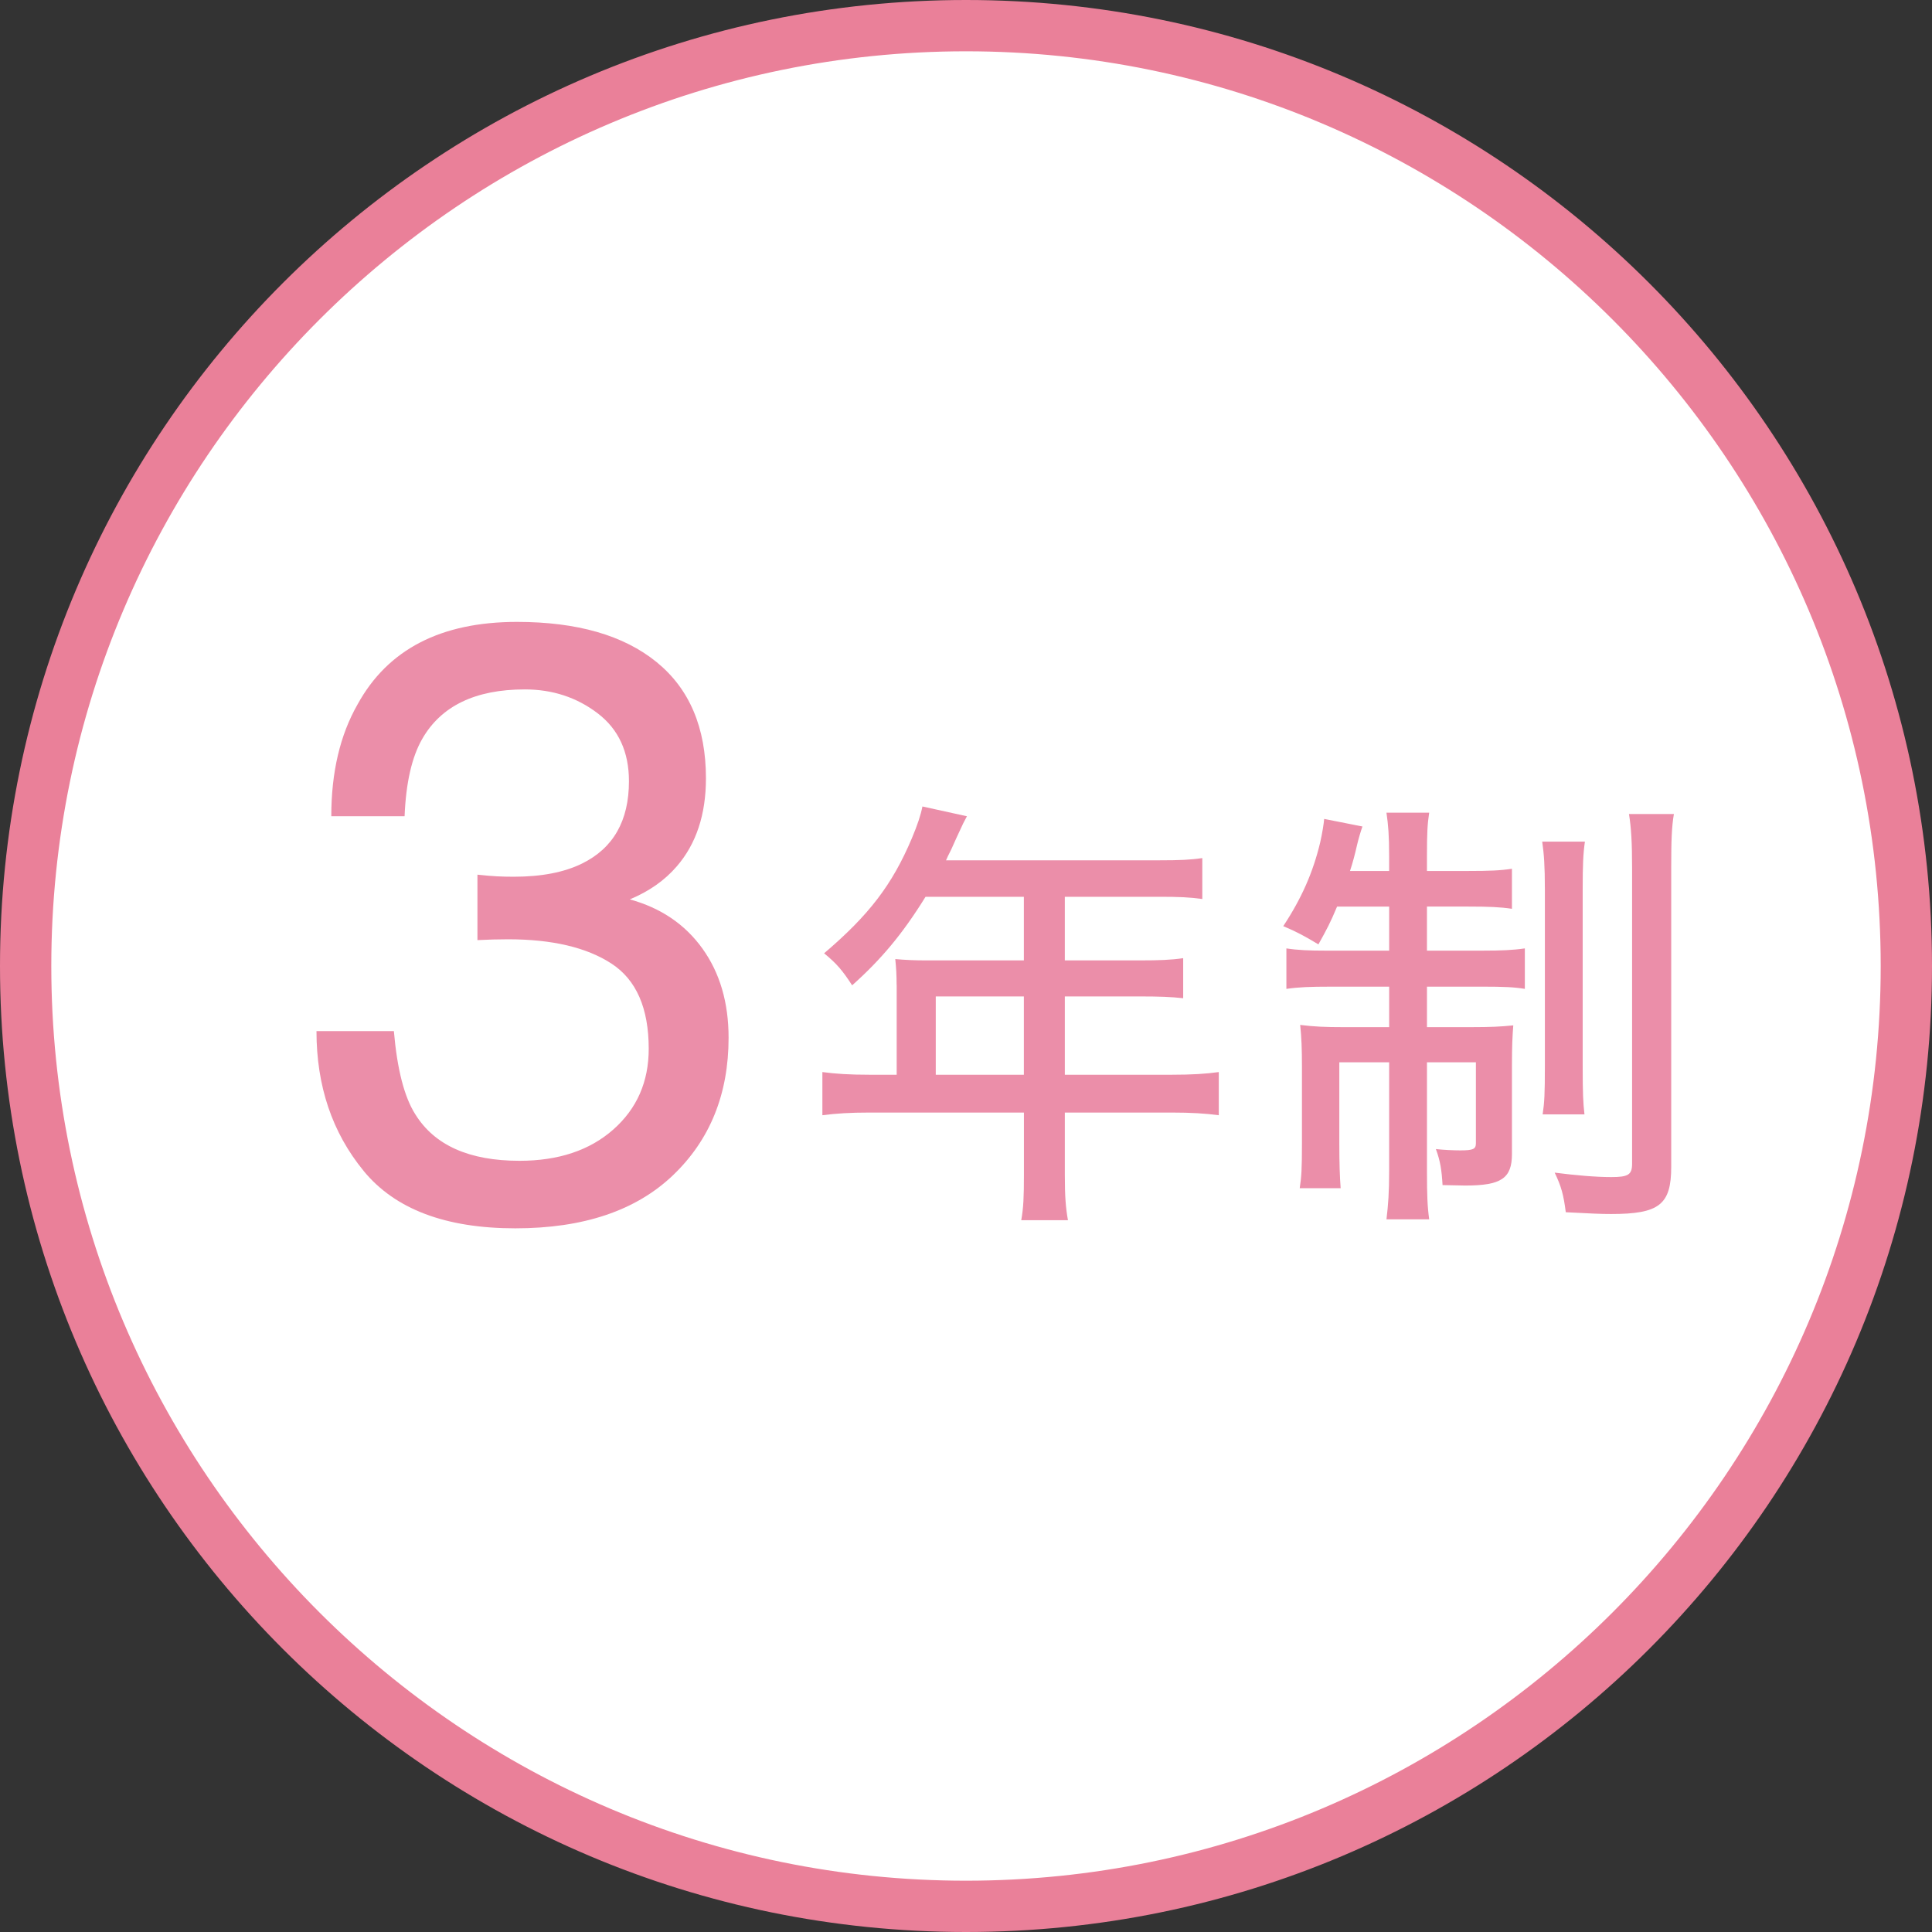 <?xml version="1.0" encoding="UTF-8"?><svg id="_レイヤー_1" xmlns="http://www.w3.org/2000/svg" viewBox="0 0 163 163"><rect x="0" y="0" width="163" height="163" fill="#333333" stroke="none"/><defs><style>.cls-1{fill:#eb8ea9;}.cls-2{fill:#fff;}.cls-3{fill:#ea8099;}</style></defs><path class="cls-2" d="M81.5,160.836C37.754,160.836,2.164,125.246,2.164,81.5S37.754,2.163,81.5,2.163s79.336,35.59,79.336,79.336-35.59,79.336-79.336,79.336Z"/><path class="cls-3" d="M81.5,4.328c42.553,0,77.172,34.619,77.172,77.172s-34.619,77.172-77.172,77.172S4.328,124.053,4.328,81.5,38.947,4.328,81.5,4.328M81.5,0C36.489,0,0,36.489,0,81.5s36.489,81.5,81.5,81.5,81.5-36.489,81.5-81.5S126.511,0,81.5,0h0Z"/><path class="cls-1" d="M30.678,98.785c-2.651-3.23-3.977-7.16-3.977-11.792h6.53c.277,3.219.88,5.558,1.806,7.017,1.621,2.617,4.551,3.925,8.788,3.925,3.288,0,5.928-.88,7.92-2.64,1.991-1.76,2.987-4.029,2.987-6.809,0-3.427-1.048-5.823-3.144-7.189-2.097-1.366-5.008-2.05-8.736-2.05-.417,0-.84.006-1.268.018-.429.012-.863.029-1.303.052v-5.522c.648.069,1.192.116,1.633.139.439.023.914.035,1.424.035,2.339,0,4.261-.37,5.767-1.112,2.64-1.296,3.959-3.612,3.959-6.946,0-2.478-.88-4.389-2.64-5.731s-3.81-2.015-6.147-2.015c-4.169,0-7.052,1.39-8.649,4.168-.88,1.528-1.378,3.705-1.493,6.53h-6.184c0-3.705.741-6.854,2.224-9.448,2.547-4.631,7.027-6.946,13.442-6.946,5.071,0,8.996,1.129,11.775,3.387,2.778,2.258,4.168,5.528,4.168,9.812,0,3.057-.822,5.534-2.467,7.433-1.019,1.182-2.339,2.107-3.959,2.779,2.616.718,4.659,2.102,6.13,4.15,1.471,2.05,2.206,4.557,2.206,7.521,0,4.747-1.563,8.614-4.689,11.602s-7.561,4.48-13.304,4.48c-5.882,0-10.148-1.615-12.8-4.846Z"/><path class="cls-1" d="M75.646,83.093c0-.825-.038-1.464-.113-2.177.826.075,1.652.112,2.628.112h8.221v-5.367h-8.296c-1.951,3.153-3.754,5.292-6.193,7.47-.826-1.276-1.313-1.84-2.365-2.703,3.792-3.228,5.743-5.78,7.396-9.684.487-1.164.75-1.952.9-2.703l3.754.826c-.301.562-.338.638-.525,1.051q-.338.713-.788,1.727c-.226.45-.376.751-.451.938h18.018c1.689,0,2.591-.038,3.604-.188v3.453c-1.051-.15-1.989-.188-3.604-.188h-7.995v5.367h6.344c1.614,0,2.628-.037,3.642-.188v3.379c-1.014-.113-2.027-.15-3.566-.15h-6.419v6.606h9.009c1.727,0,2.891-.075,3.979-.226v3.642c-1.127-.15-2.328-.226-3.979-.226h-9.009v5.293c0,1.802.075,2.74.263,3.791h-3.941c.188-1.051.226-1.952.226-3.829v-5.255h-13.025c-1.651,0-2.815.075-3.979.226v-3.642c1.126.15,2.289.226,3.979.226h2.29v-7.583ZM86.382,90.676v-6.606h-7.433v6.606h7.433Z"/><path class="cls-1" d="M112.808,76.486c-.601,1.427-.826,1.84-1.576,3.191-1.127-.676-1.802-1.052-2.966-1.539,1.539-2.327,2.515-4.542,3.115-7.058.188-.825.301-1.576.338-1.989l3.229.639c-.112.3-.338,1.051-.45,1.539-.188.825-.376,1.539-.601,2.214h3.303v-1.201c0-1.839-.075-2.665-.226-3.716h3.604c-.149.977-.188,1.727-.188,3.642v1.275h3.491c1.802,0,2.702-.037,3.679-.188v3.379c-1.014-.15-1.952-.188-3.679-.188h-3.491v3.717h4.768c1.464,0,2.478-.038,3.491-.188v3.415c-.901-.149-1.802-.188-3.566-.188h-4.692v3.416h3.829c1.501,0,2.364-.037,3.453-.15-.075.977-.112,1.765-.112,3.379v7.47c0,2.064-.901,2.665-3.941,2.665q-.45,0-1.914-.038c-.075-1.276-.188-2.026-.563-3.04.638.075,1.502.112,2.064.112,1.089,0,1.313-.112,1.313-.601v-6.831h-4.129v9.158c0,2.064.038,3.003.188,4.092h-3.604c.15-1.276.226-2.252.226-4.129v-9.121h-4.204v6.869c0,1.688.038,2.74.112,3.753h-3.453c.15-.976.188-1.651.188-3.753v-6.531c0-1.427-.037-2.44-.149-3.491,1.201.15,2.14.188,3.604.188h3.903v-3.416h-4.955c-1.688,0-2.702.038-3.716.188v-3.415c.976.149,1.914.188,3.341.188h5.33v-3.717h-4.392ZM133.717,71.007c-.15,1.013-.188,2.026-.188,3.979v14.939c0,2.365.038,3.115.15,4.092h-3.528c.15-1.014.188-1.689.188-4.092v-14.864c0-2.027-.075-3.003-.225-4.054h3.604ZM141.224,68.678c-.188,1.089-.226,2.253-.226,4.542v25.225c0,3.191-1.013,3.979-5.067,3.979-.938,0-1.613-.038-3.828-.15-.188-1.464-.376-2.177-.938-3.341,1.764.226,3.453.375,4.767.375,1.427,0,1.765-.188,1.765-1.126v-24.887c0-2.252-.075-3.453-.263-4.617h3.791Z"/></svg>